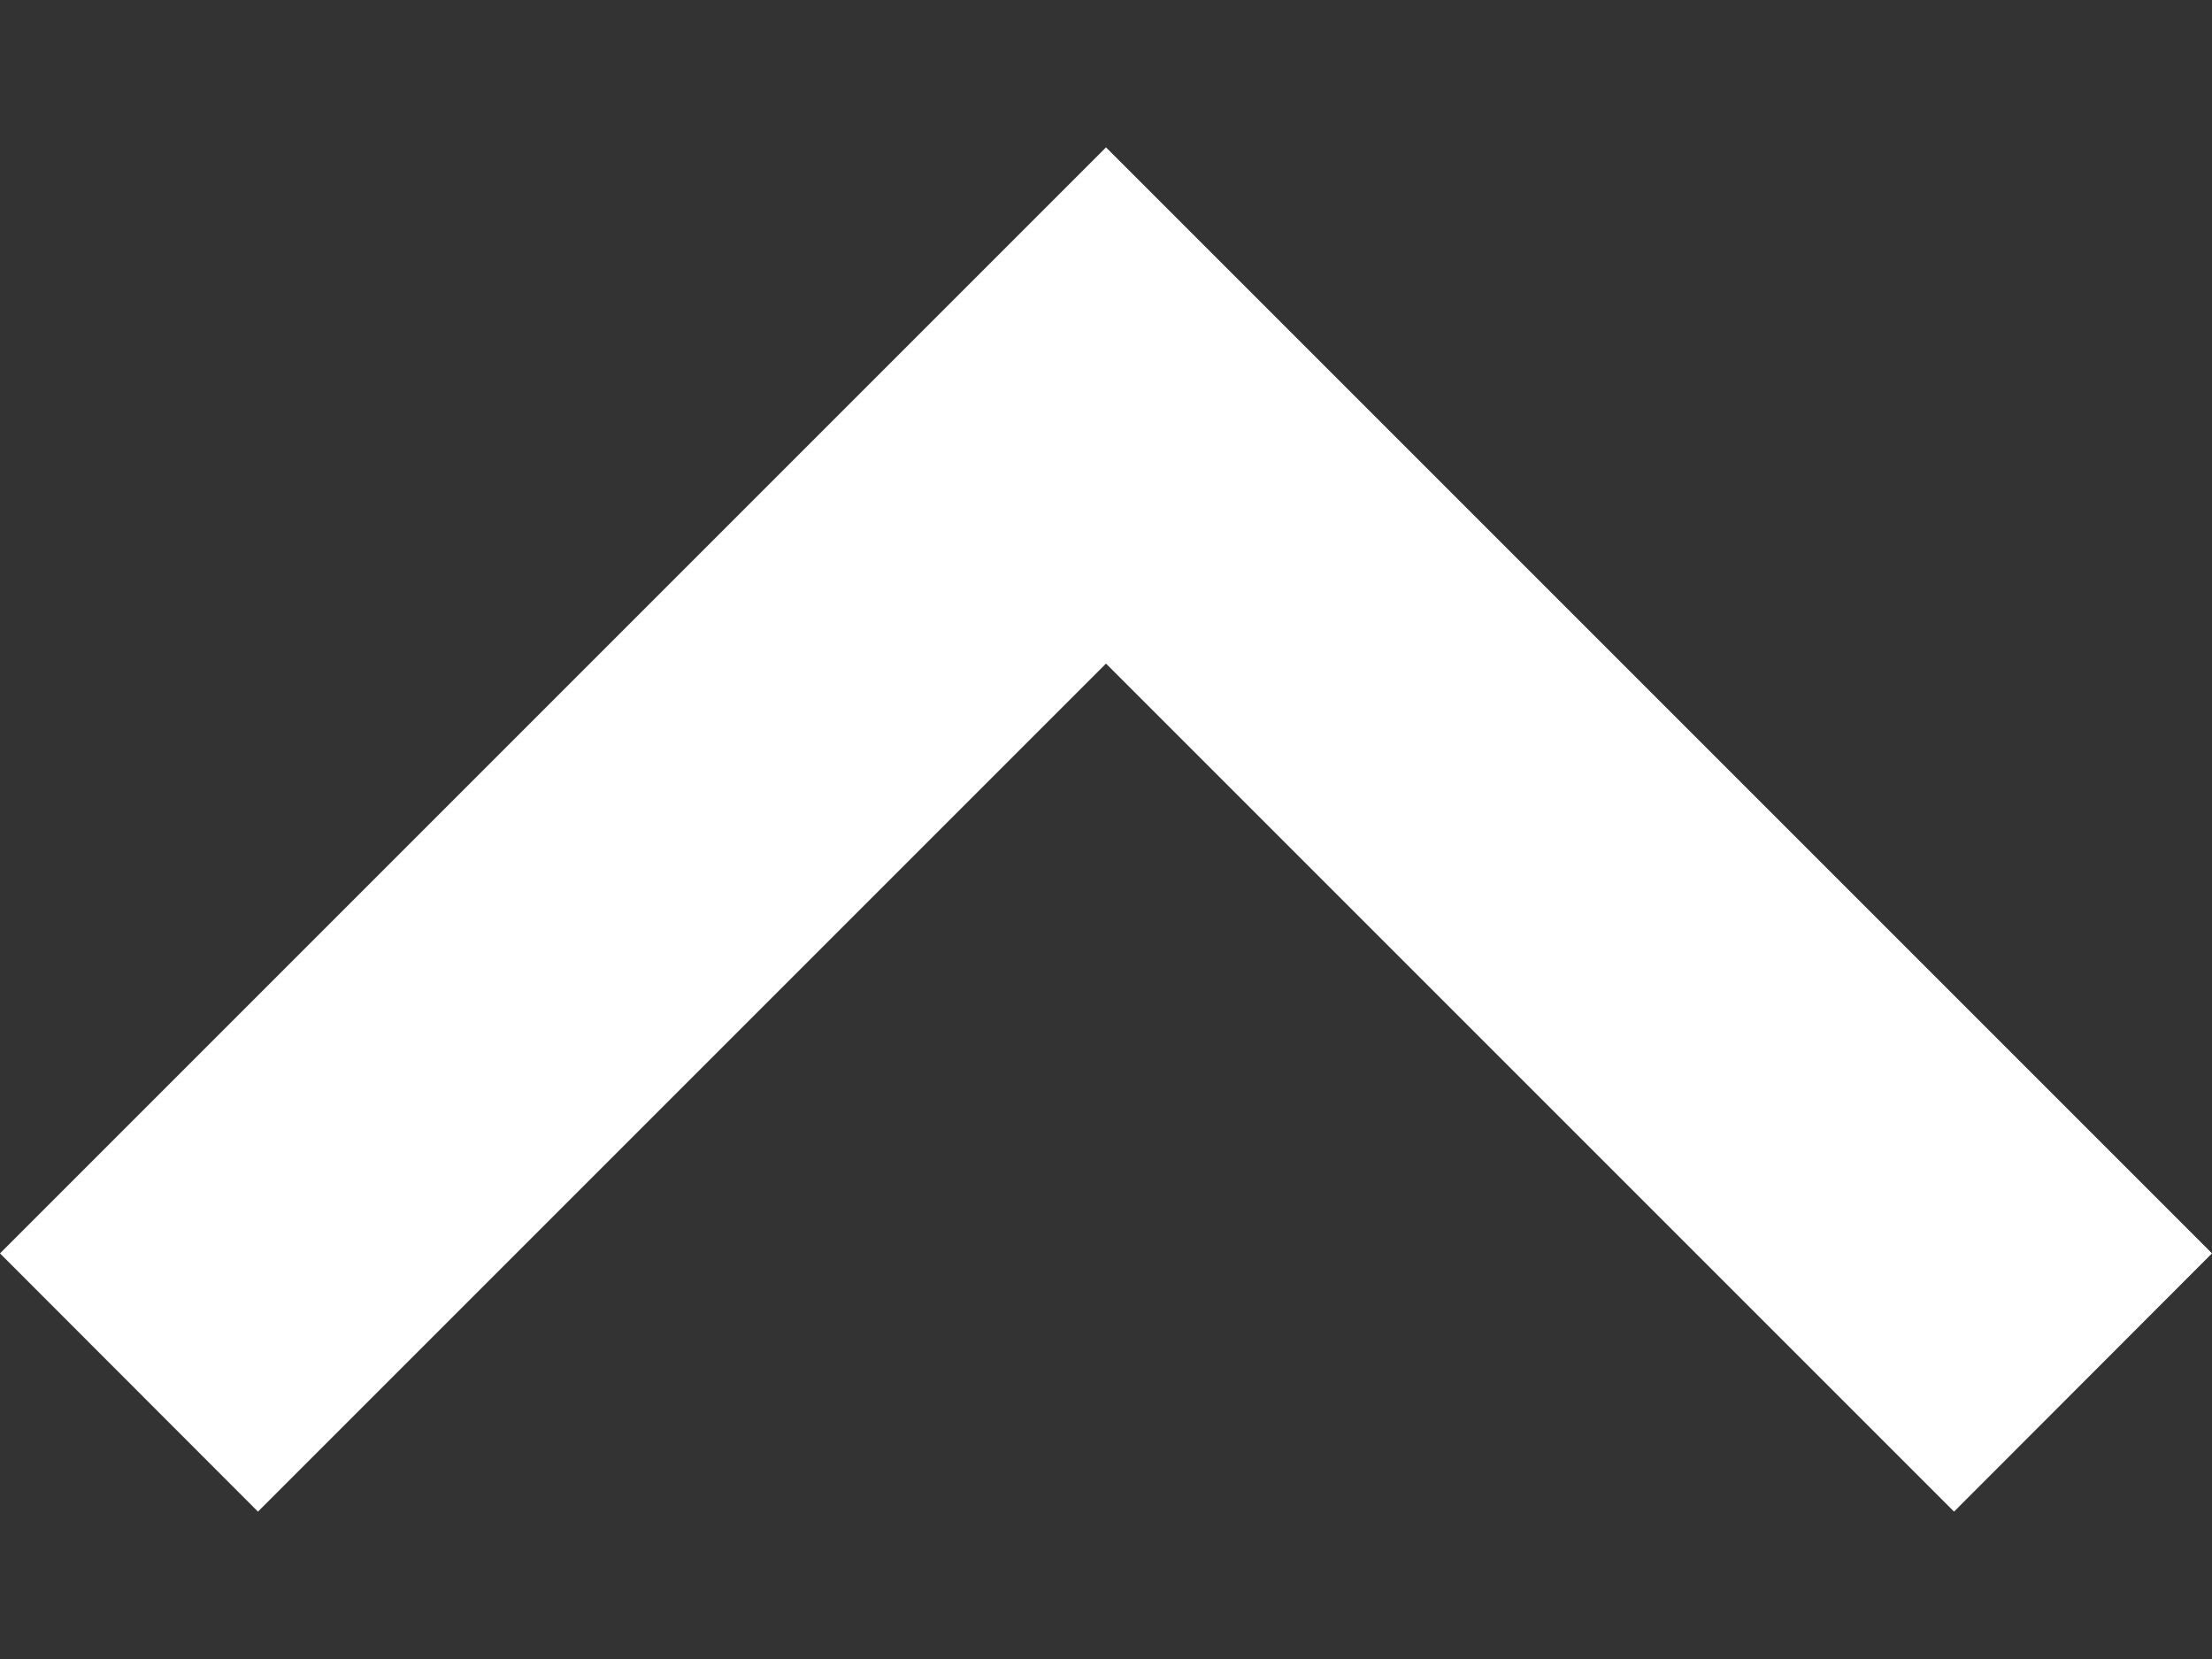<svg width="8" height="6" viewBox="0 0 8 6" fill="none" xmlns="http://www.w3.org/2000/svg">
<rect x="0" y="0" width="8" height="6" fill="#333333" stroke="none"/>
<path d="M4 2.4L0.933 5.467L0 4.533L4 0.533L8 4.533L7.067 5.467L4 2.4Z" fill="white"/>
</svg>
